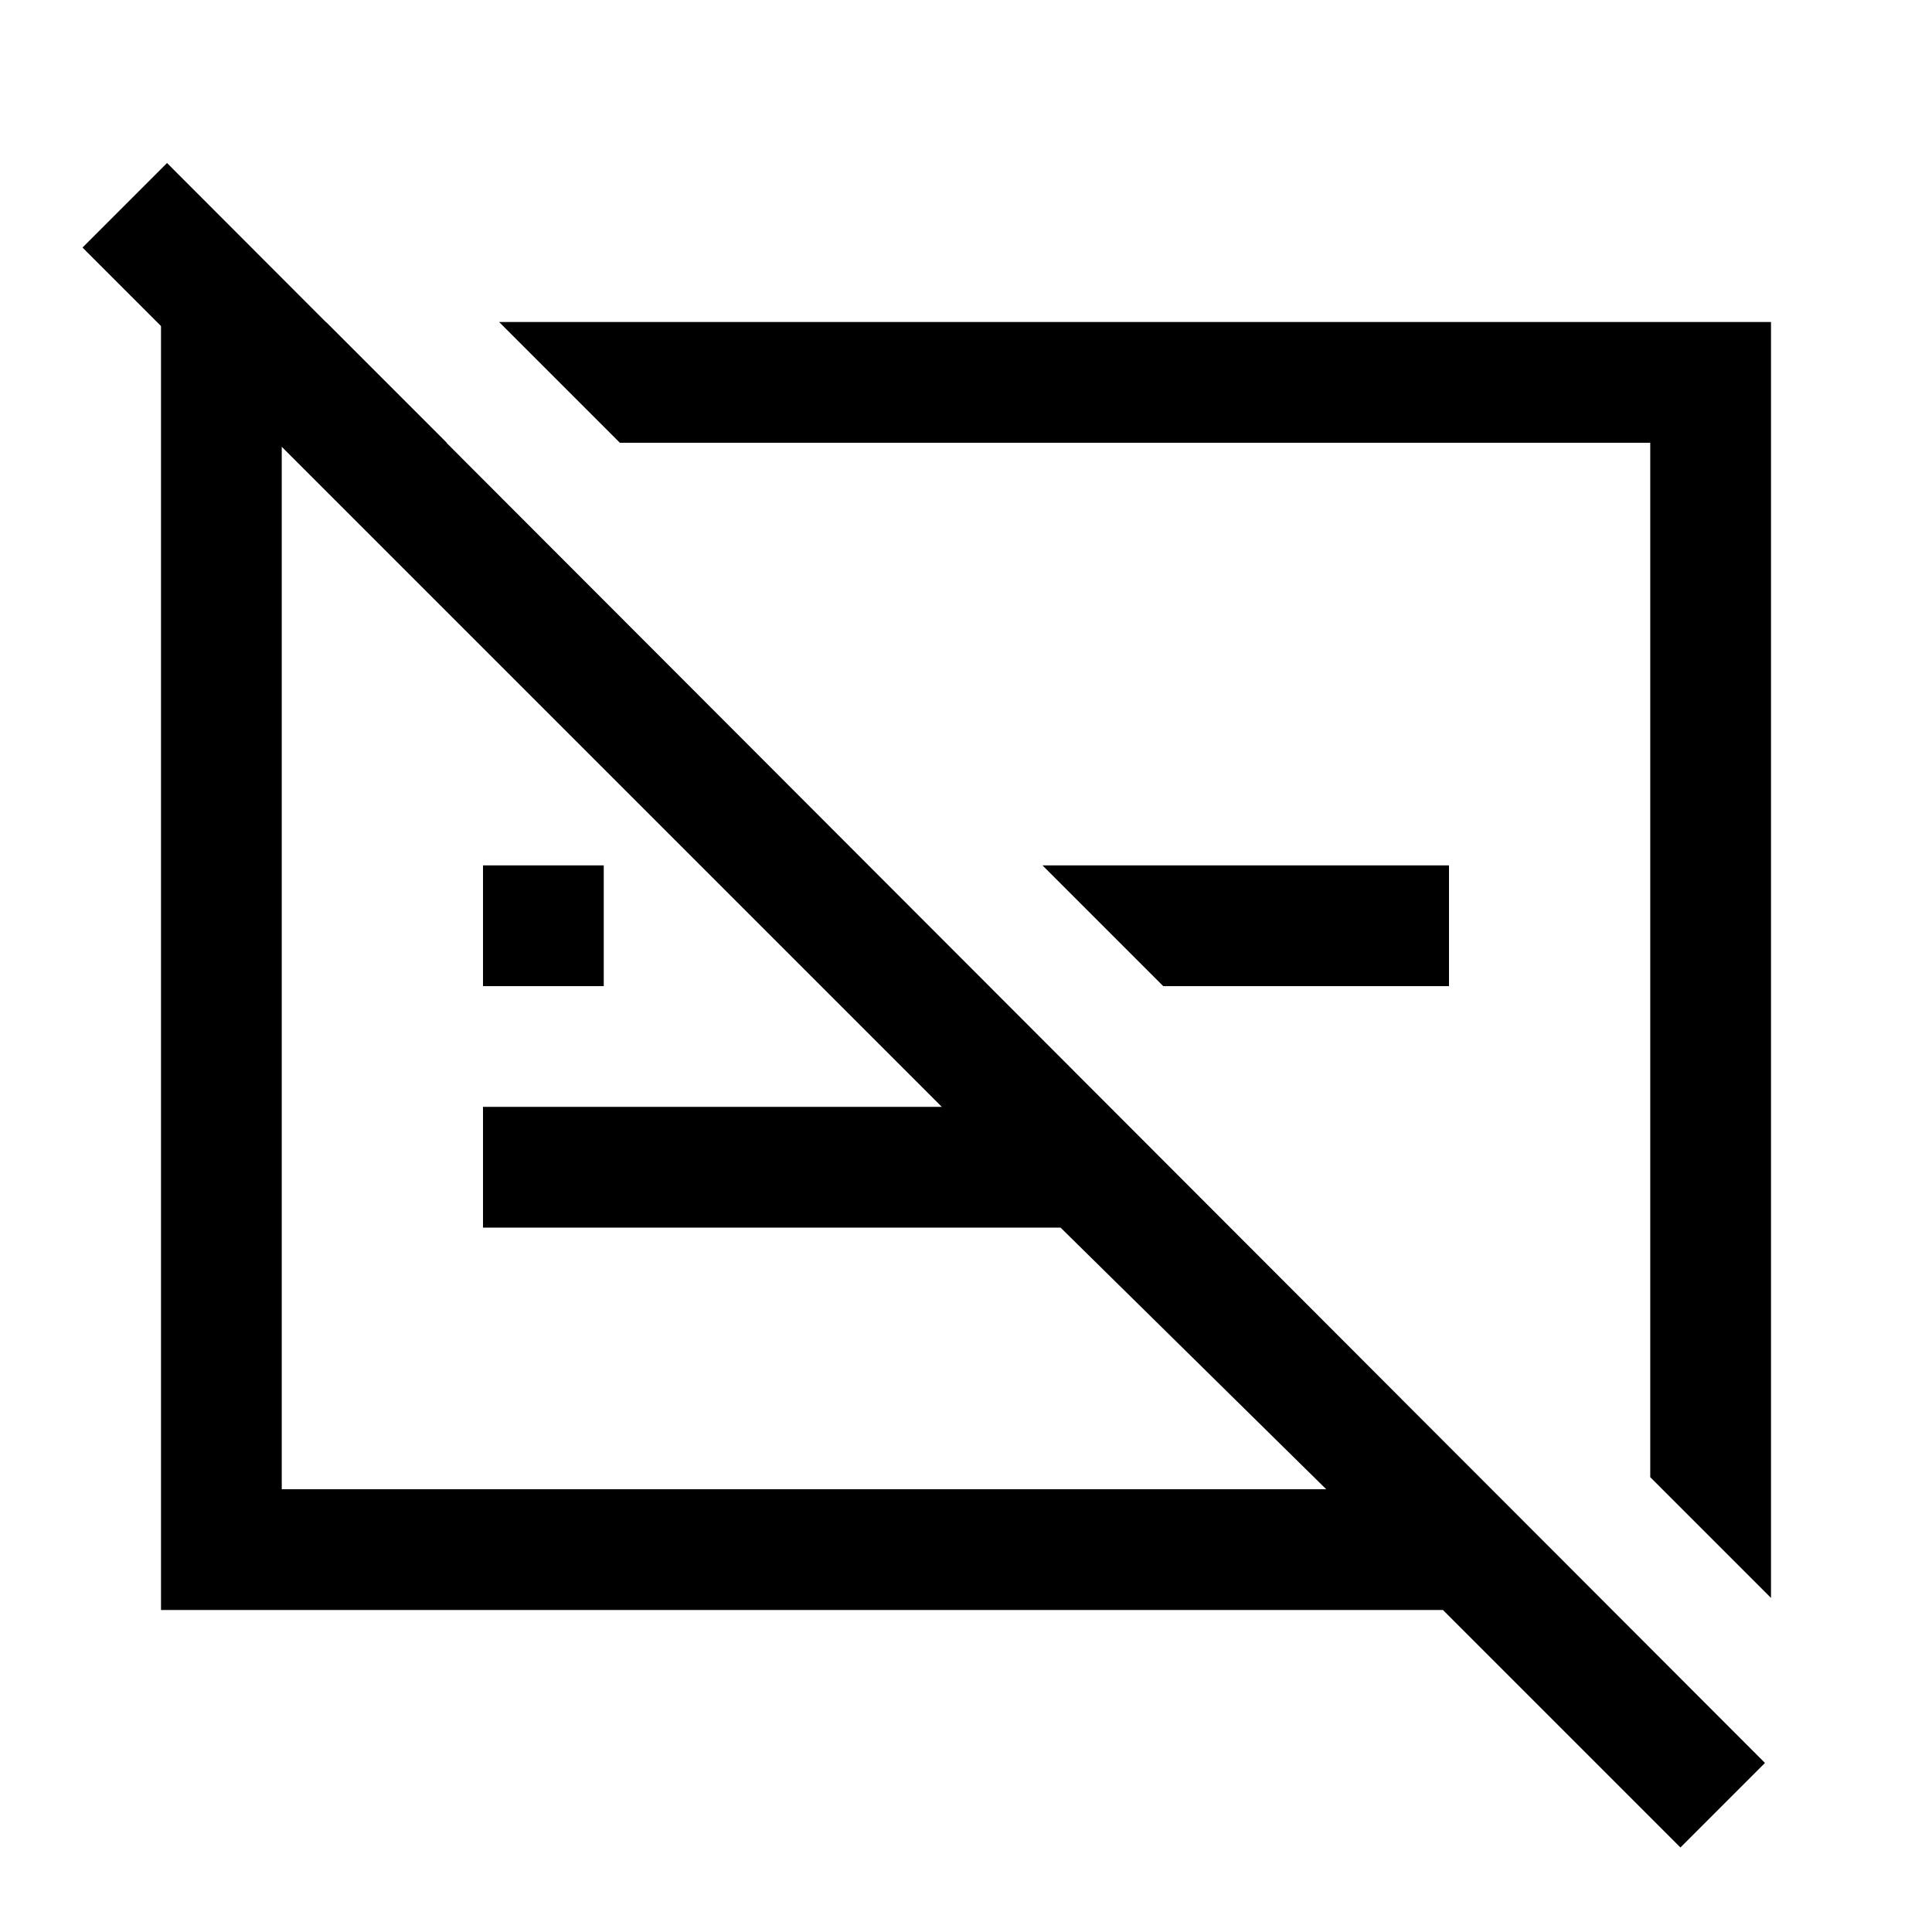 <svg xmlns="http://www.w3.org/2000/svg" width="48" height="48" viewBox="0 -960 960 960"><path d="M80-160v-640h82l60 60h-82v520h519L527-350H240v-60h228L41-837l42-42L877-84l-42 42-118-118H80Zm740-66v-514H308l-60-60h632v634l-60-60ZM578-470l-60-60h202v60H578Zm-338 0v-60h60v60h-60Zm324-14Zm-164 5Z"/></svg>